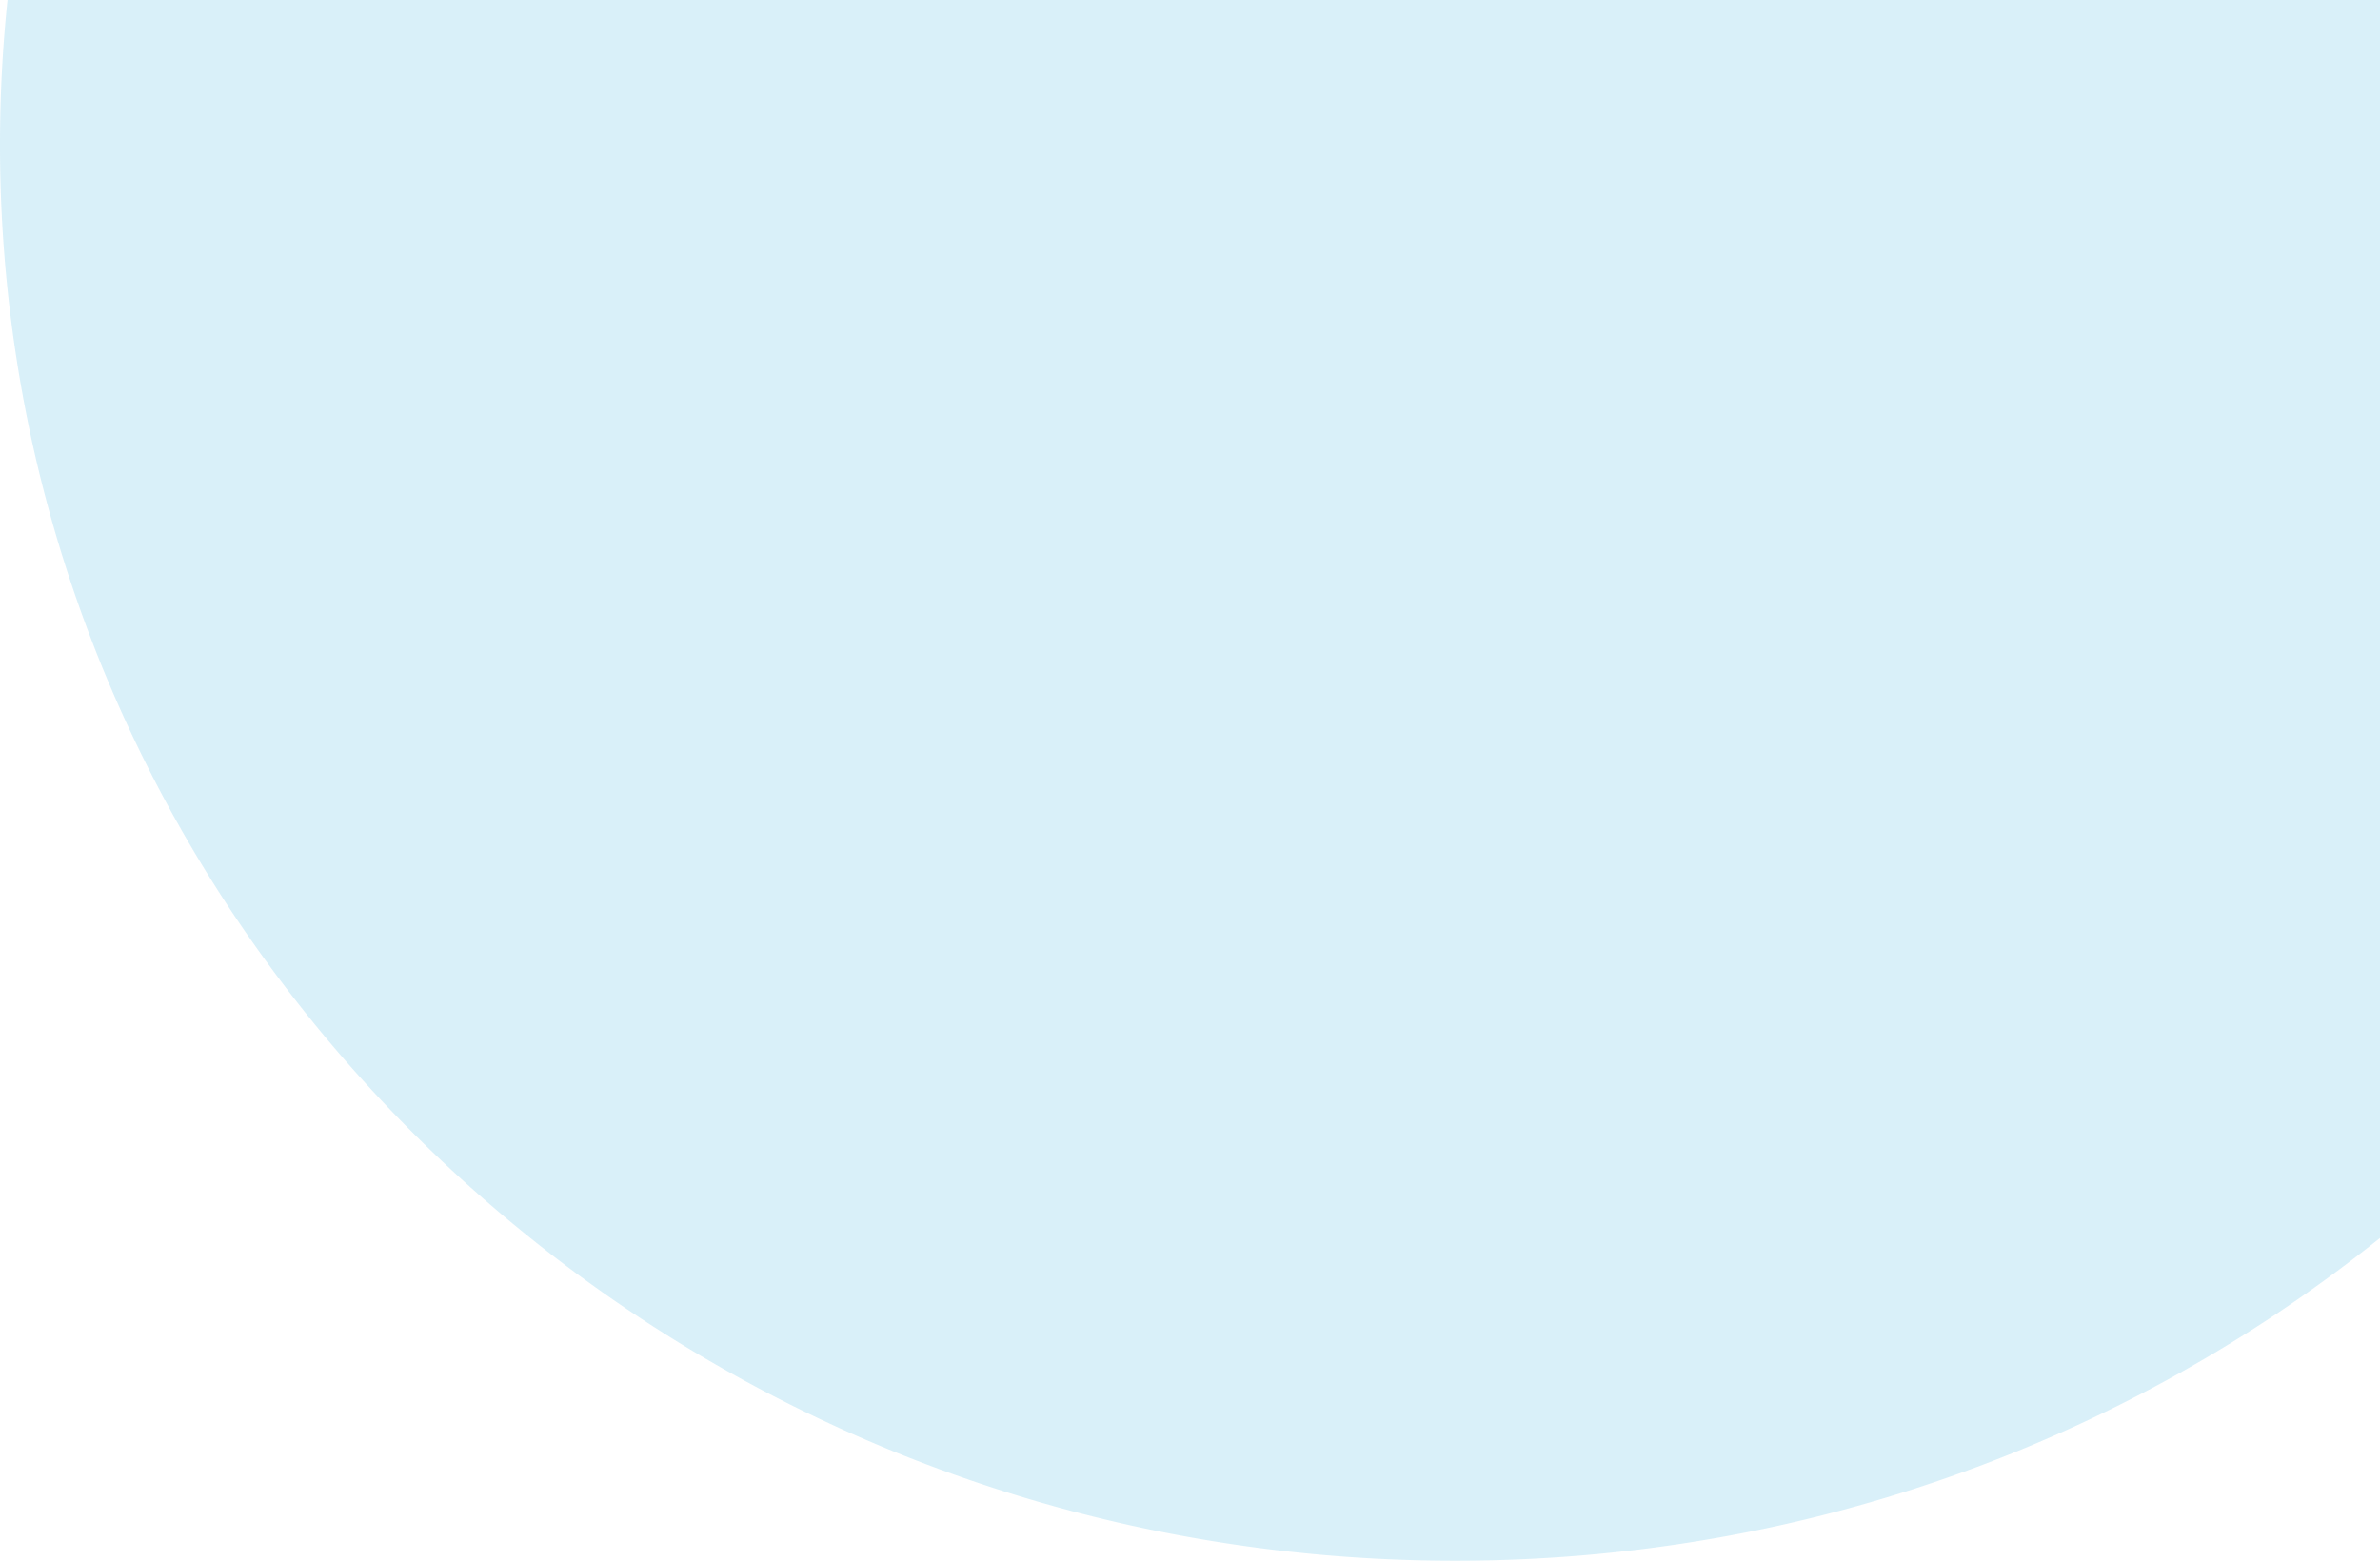 <svg xmlns="http://www.w3.org/2000/svg" width="943" height="618.5" viewBox="0 0 943 618.5">
  <path id="Subtraction_4" data-name="Subtraction 4" d="M-7153.432,627.5a595.941,595.941,0,0,0,116.191-11.4,584.907,584.907,0,0,0,108.228-32.7,581.49,581.49,0,0,0,97.938-51.735c15.1-9.933,29.933-20.72,44.075-32.063V9h-940.02A553.77,553.77,0,0,0-7730,66.358a550.807,550.807,0,0,0,11.715,113.091,547.564,547.564,0,0,0,33.6,105.33,556.551,556.551,0,0,0,53.164,95.321,568.671,568.671,0,0,0,70.4,83.045,577.494,577.494,0,0,0,85.329,68.521,581.493,581.493,0,0,0,97.933,51.735,585.032,585.032,0,0,0,108.231,32.7A595.982,595.982,0,0,0-7153.432,627.5Z" transform="translate(7730 -8.999)" fill="#009bdb" opacity="0.15"/>
</svg>
